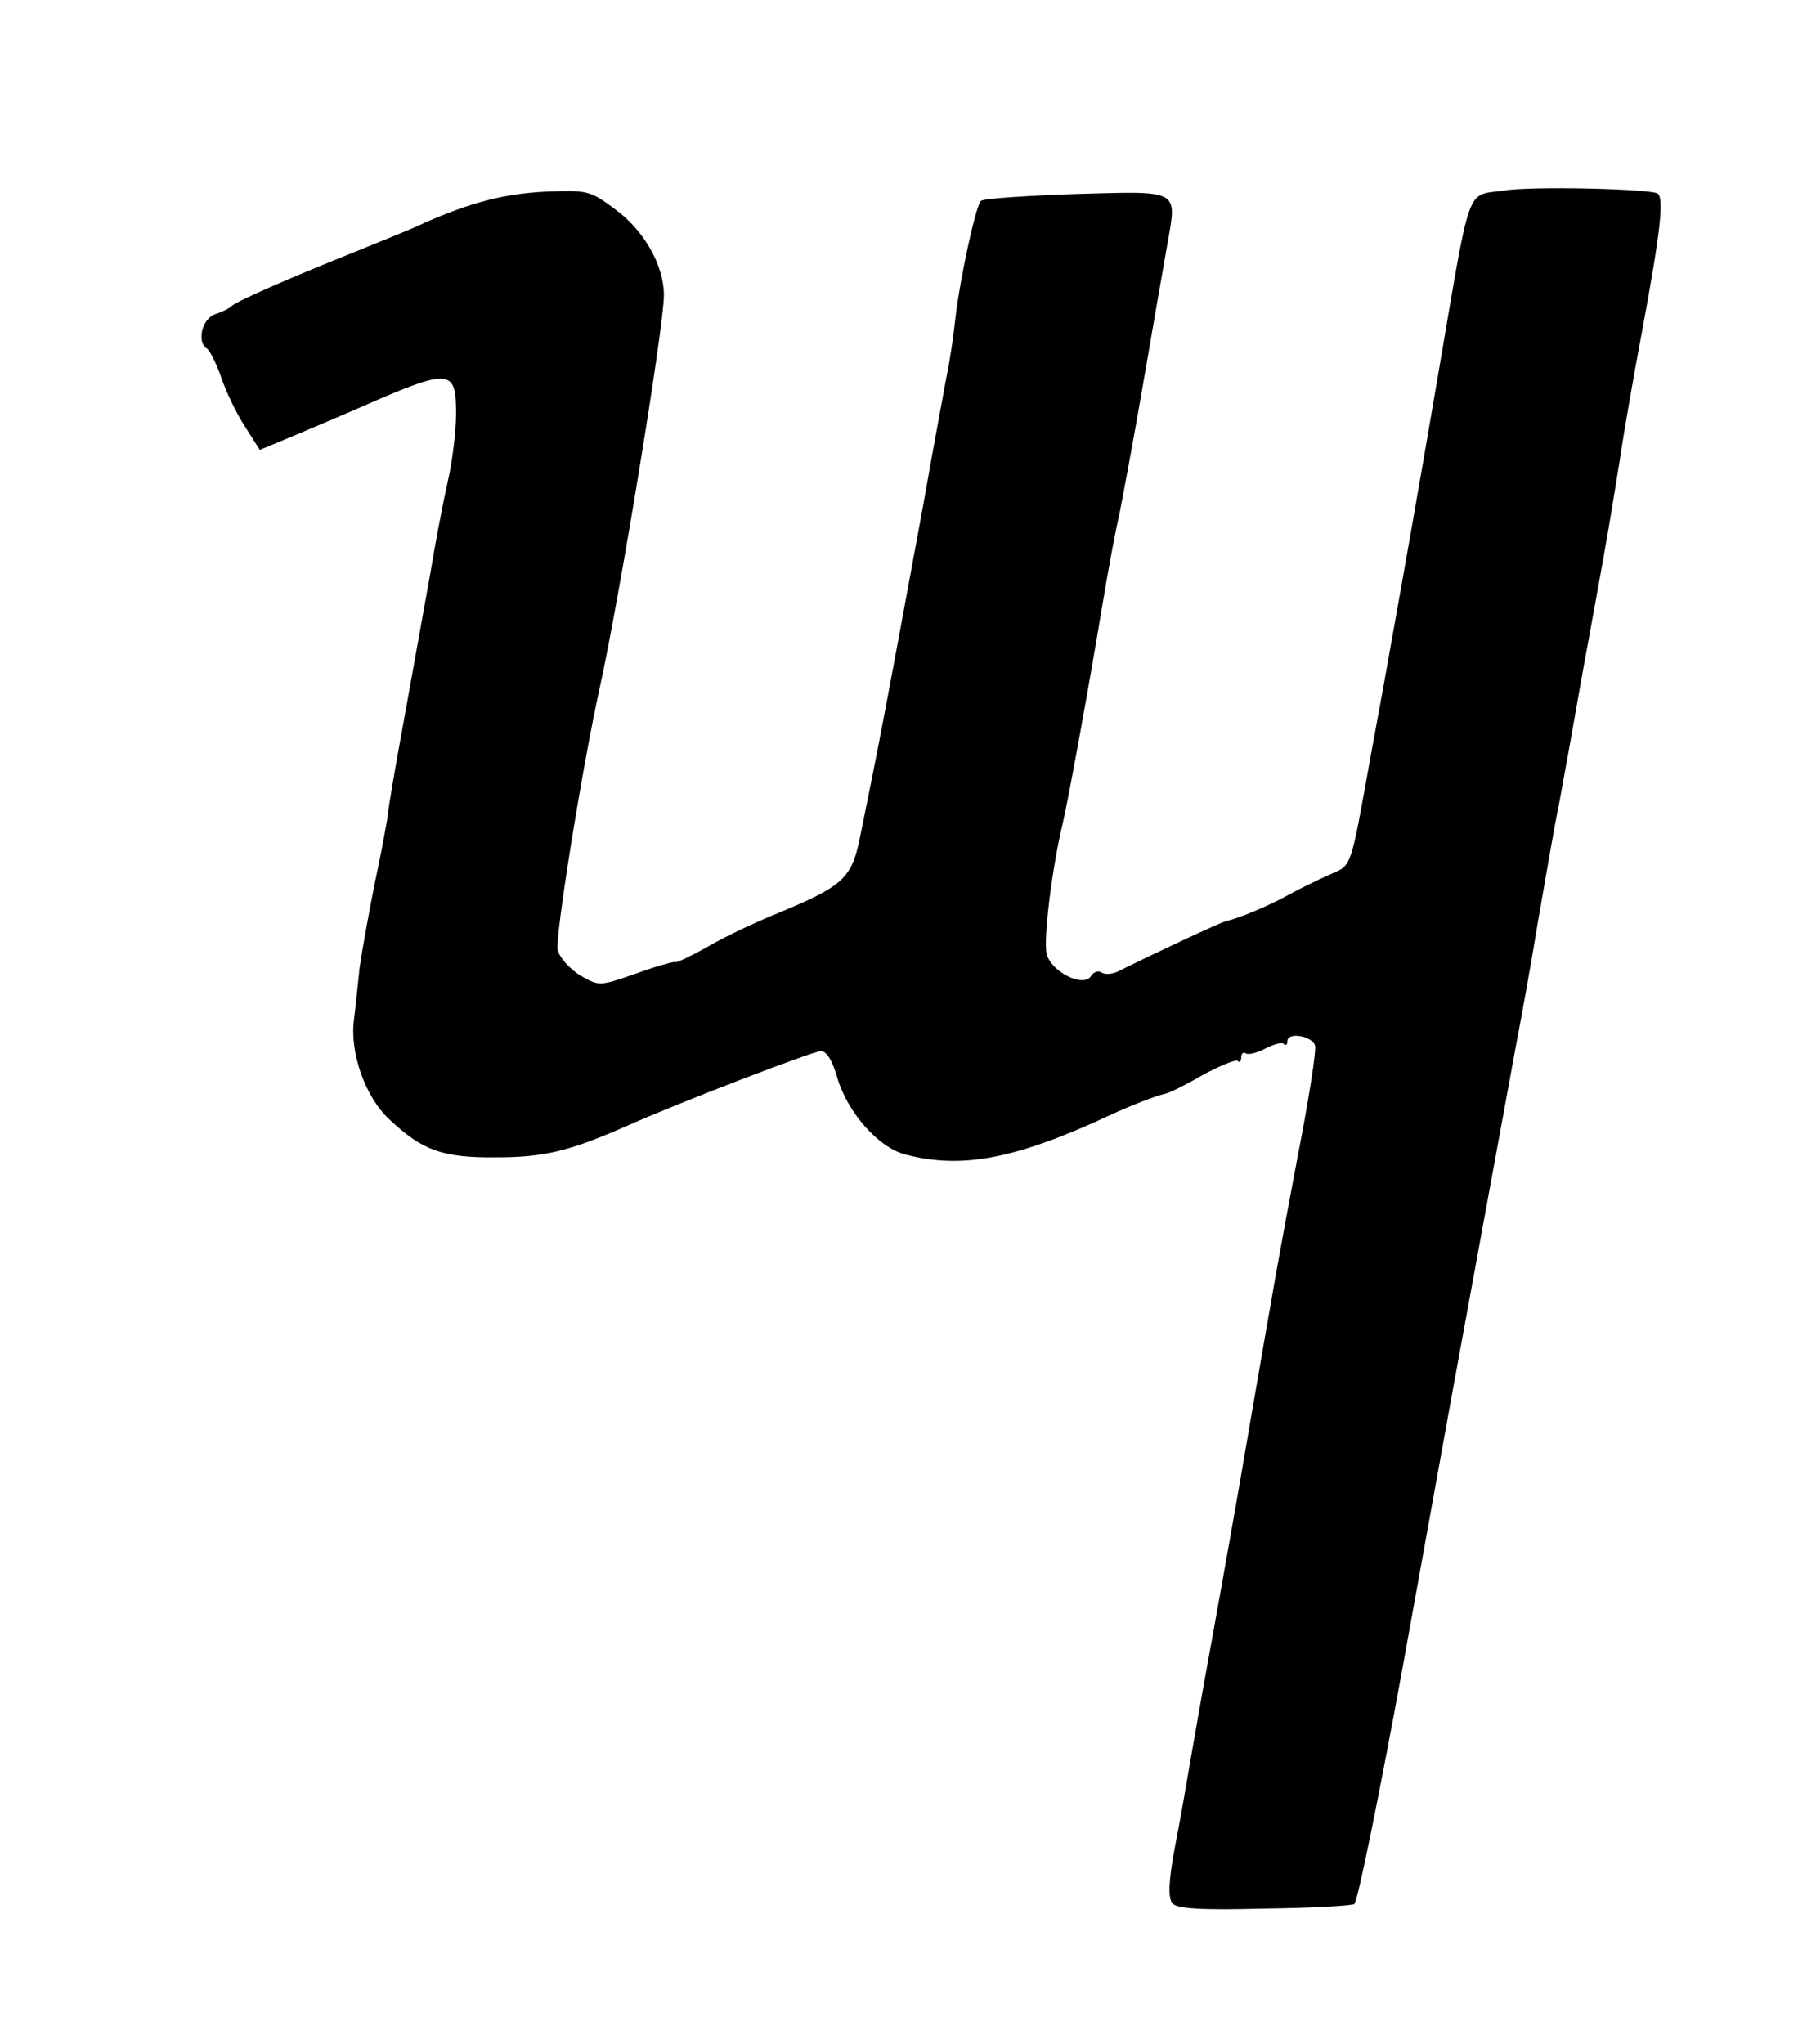<?xml version="1.0" standalone="no"?>
<!DOCTYPE svg PUBLIC "-//W3C//DTD SVG 20010904//EN"
 "http://www.w3.org/TR/2001/REC-SVG-20010904/DTD/svg10.dtd">
<svg version="1.0" xmlns="http://www.w3.org/2000/svg"
 width="313pt" height="354pt" viewBox="0 0 313 354"
 preserveAspectRatio="xMidYMid meet">
<g transform="translate(0,354) scale(0.1,-0.1)"
fill="#000000" stroke="none">
<path d="M2605 3210 c-67 -10 -56 20 -115 -325 -33 -194 -71 -408 -85 -485 -7
-41 -21 -115 -30 -165 -37 -204 -32 -192 -73 -210 -20 -9 -53 -25 -71 -35 -34
-19 -85 -40 -107 -45 -10 -2 -127 -57 -187 -87 -10 -5 -23 -6 -29 -2 -5 4 -14
1 -18 -6 -13 -21 -69 7 -77 38 -6 25 9 148 28 227 10 44 41 212 69 380 10 61
23 130 29 155 5 25 24 126 41 225 17 99 36 208 42 242 17 96 23 92 -159 87
-87 -3 -161 -8 -164 -12 -9 -9 -36 -134 -44 -202 -3 -30 -10 -77 -16 -105 -5
-27 -23 -124 -39 -215 -66 -358 -75 -407 -111 -583 -14 -68 -30 -82 -141 -128
-40 -16 -97 -43 -125 -60 -29 -16 -53 -27 -53 -25 0 2 -30 -6 -66 -19 -66 -23
-66 -23 -99 -4 -18 11 -36 31 -39 44 -5 20 42 314 73 455 34 154 111 624 111
679 0 51 -34 112 -85 149 -43 32 -47 33 -122 30 -71 -4 -126 -18 -208 -54 -16
-8 -68 -29 -115 -48 -120 -48 -214 -89 -220 -97 -3 -3 -15 -9 -27 -13 -23 -7
-33 -49 -14 -60 5 -4 16 -26 24 -49 8 -24 26 -62 41 -85 l26 -41 72 30 c40 17
87 37 103 44 155 68 165 67 165 -11 0 -29 -6 -81 -14 -116 -8 -35 -22 -108
-31 -163 -10 -55 -30 -167 -45 -250 -15 -82 -28 -157 -28 -165 -1 -8 -10 -60
-22 -115 -11 -55 -23 -122 -27 -150 -3 -27 -7 -69 -10 -92 -7 -57 20 -132 60
-170 58 -55 93 -68 187 -67 83 0 127 11 225 54 94 42 324 130 337 130 10 0 20
-17 28 -45 17 -60 71 -122 118 -134 98 -26 192 -8 357 69 30 14 78 33 93 36 7
1 37 16 66 33 30 16 57 27 60 24 3 -4 6 -1 6 6 0 7 4 10 8 7 5 -3 20 1 35 9
14 7 28 11 31 7 3 -3 6 -1 6 5 0 17 44 9 48 -8 2 -9 -11 -93 -29 -185 -38
-202 -38 -204 -83 -464 -19 -113 -49 -281 -66 -375 -17 -93 -35 -195 -40 -225
-5 -30 -16 -93 -25 -139 -11 -59 -12 -88 -4 -97 7 -9 48 -12 160 -9 83 1 152
5 155 8 6 6 44 193 84 412 36 200 65 359 85 470 34 185 98 535 111 605 8 41
26 140 39 220 14 80 29 168 35 195 5 28 14 77 20 110 6 33 21 121 35 195 35
192 33 185 51 295 8 55 26 156 39 225 31 168 38 227 26 235 -14 8 -219 13
-266 5z"/>
</g>
</svg>
